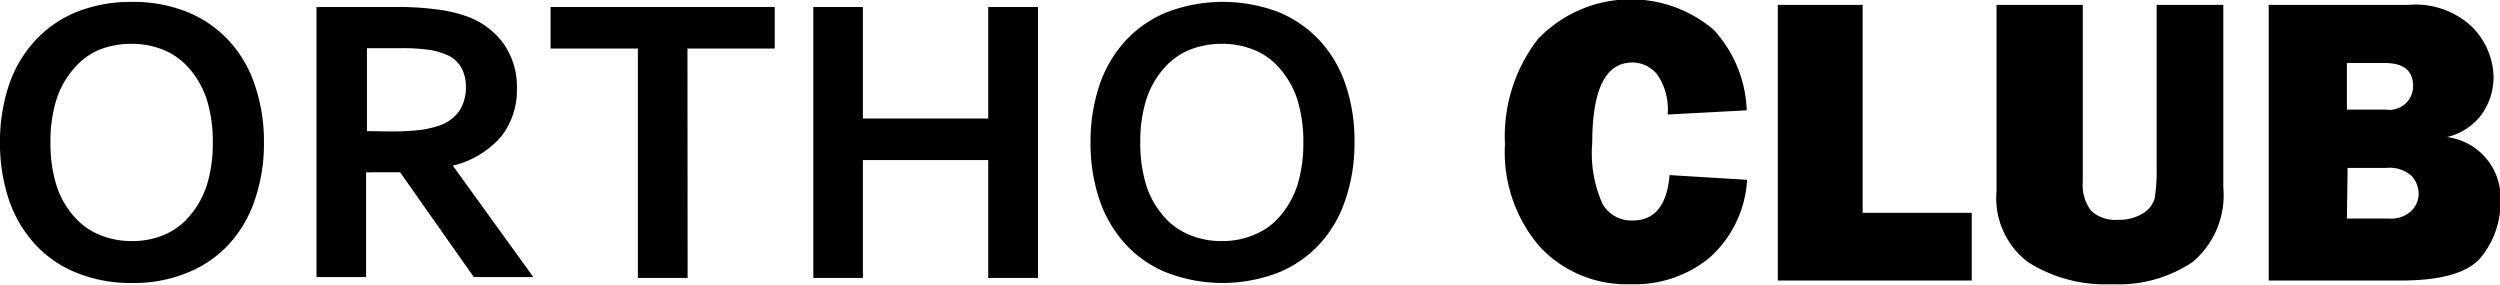 <svg xmlns="http://www.w3.org/2000/svg" viewBox="0 0 143.21 16.31"><g id="e5e8e542-aedc-4bbc-aad8-703dacb8f9cd" data-name="Layer 2"><g id="aead2856-0bda-4fea-a67e-de9c1b34ca16" data-name="Layer 1"><path d="M16.28,11.88a9.89,9.89,0,0,1-.51,3.25,7,7,0,0,1-1.47,2.55,6.52,6.52,0,0,1-2.38,1.65,8,8,0,0,1-3.2.6,8.13,8.13,0,0,1-3.21-.6,6.48,6.48,0,0,1-2.37-1.65,7.16,7.16,0,0,1-1.48-2.55,10.16,10.16,0,0,1-.5-3.25,10.16,10.16,0,0,1,.5-3.25A7.16,7.16,0,0,1,3.14,6.08,6.63,6.63,0,0,1,5.51,4.42a8.31,8.31,0,0,1,3.21-.59,8.23,8.23,0,0,1,3.2.59A6.67,6.67,0,0,1,14.3,6.08a7,7,0,0,1,1.47,2.55A9.89,9.89,0,0,1,16.28,11.88Zm-2.93,0A8.07,8.07,0,0,0,13,9.4a5.2,5.2,0,0,0-1-1.76,3.93,3.93,0,0,0-1.47-1.06,4.84,4.84,0,0,0-1.85-.35,4.93,4.93,0,0,0-1.86.35A3.9,3.9,0,0,0,5.4,7.64a5,5,0,0,0-1,1.76,8.07,8.07,0,0,0-.35,2.48,8.07,8.07,0,0,0,.35,2.48,5,5,0,0,0,1,1.76,3.87,3.87,0,0,0,1.46,1.05,4.74,4.74,0,0,0,1.86.36,4.66,4.66,0,0,0,1.85-.36A3.9,3.9,0,0,0,12,16.12a5.2,5.2,0,0,0,1-1.76A8.07,8.07,0,0,0,13.35,11.88Z" transform="translate(-1.16 -3.72)"/><path d="M30.77,8.78a4.3,4.3,0,0,1-.9,2.76,5.3,5.3,0,0,1-2.77,1.67v0l4.61,6.38H28.3l-4.22-6H22.13v6H19.29V4.12H24a16.42,16.42,0,0,1,2.18.14,8,8,0,0,1,1.73.4A4.45,4.45,0,0,1,30,6.21,4.29,4.29,0,0,1,30.77,8.78Zm-7.23,2.47a15.14,15.14,0,0,0,1.65-.08,5.68,5.68,0,0,0,1.14-.26A2.27,2.27,0,0,0,27.52,10a2.53,2.53,0,0,0,.33-1.29,2.33,2.33,0,0,0-.26-1.11,1.74,1.74,0,0,0-.89-.76,3.94,3.94,0,0,0-1-.27,10.69,10.69,0,0,0-1.52-.09h-2v4.75Z" transform="translate(-1.16 -3.72)"/><path d="M40.55,19.64H37.7V6.5h-5V4.12H45.54V6.5h-5Z" transform="translate(-1.16 -3.72)"/><path d="M50.59,10.51h7.18V4.12h2.85V19.64H57.77V12.89H50.59v6.75H47.75V4.12h2.84Z" transform="translate(-1.16 -3.72)"/><path d="M78.75,11.88a9.89,9.89,0,0,1-.51,3.25,7,7,0,0,1-1.47,2.55,6.57,6.57,0,0,1-2.37,1.65,8.89,8.89,0,0,1-6.42,0,6.48,6.48,0,0,1-2.37-1.65,7.16,7.16,0,0,1-1.48-2.55,10.16,10.16,0,0,1-.5-3.25,10.16,10.16,0,0,1,.5-3.25,7.16,7.16,0,0,1,1.48-2.55A6.63,6.63,0,0,1,68,4.42a9,9,0,0,1,6.42,0,6.72,6.72,0,0,1,2.37,1.66,7,7,0,0,1,1.47,2.55A9.89,9.89,0,0,1,78.75,11.88Zm-2.93,0a8.07,8.07,0,0,0-.35-2.48,5.2,5.2,0,0,0-1-1.76A3.85,3.85,0,0,0,73,6.58a4.84,4.84,0,0,0-1.85-.35,4.93,4.93,0,0,0-1.86.35,3.9,3.9,0,0,0-1.46,1.06,5,5,0,0,0-1,1.76,8.07,8.07,0,0,0-.35,2.48,8.07,8.07,0,0,0,.35,2.48,5,5,0,0,0,1,1.76,3.87,3.87,0,0,0,1.46,1.05,4.74,4.74,0,0,0,1.86.36A4.66,4.66,0,0,0,73,17.17a3.83,3.83,0,0,0,1.47-1.05,5.2,5.2,0,0,0,1-1.76A8.07,8.07,0,0,0,75.82,11.88Z" transform="translate(-1.16 -3.72)"/><path d="M96.8,13.75l4.44.27a6.45,6.45,0,0,1-2.15,4.46A6.72,6.72,0,0,1,94.58,20a6.79,6.79,0,0,1-5.21-2.14,8.31,8.31,0,0,1-2-5.89,9.09,9.09,0,0,1,1.88-6,7.34,7.34,0,0,1,10.07-.55,7.17,7.17,0,0,1,1.9,4.62l-4.53.24A3.5,3.5,0,0,0,96.1,8a1.82,1.82,0,0,0-1.43-.7c-1.53,0-2.3,1.53-2.3,4.61a7.05,7.05,0,0,0,.6,3.51,1.89,1.89,0,0,0,1.68.93C95.93,16.37,96.65,15.5,96.8,13.75Z" transform="translate(-1.16 -3.72)"/><path d="M114.11,15.91v3.88H103V4h4.86V15.91Z" transform="translate(-1.16 -3.72)"/><path d="M128.52,4V14.45a5,5,0,0,1-1.76,4.28A7.59,7.59,0,0,1,122.15,20a8.27,8.27,0,0,1-4.81-1.26,4.59,4.59,0,0,1-1.81-4.08V4h4.94V14.13a2.4,2.4,0,0,0,.48,1.66,2,2,0,0,0,1.53.52,2.57,2.57,0,0,0,1.44-.37,1.5,1.5,0,0,0,.67-.86,10.17,10.17,0,0,0,.11-1.85V4Z" transform="translate(-1.16 -3.72)"/><path d="M131.12,19.79V4h8a4.72,4.72,0,0,1,3.65,1.26A4.19,4.19,0,0,1,144,8.12a3.69,3.69,0,0,1-.67,2.14,3.43,3.43,0,0,1-2,1.31,3.52,3.52,0,0,1,3.07,3.69,5,5,0,0,1-1.08,3.15c-.72.92-2.27,1.38-4.63,1.38ZM135.6,10h2.25a1.35,1.35,0,0,0,1.54-1.35q0-1.32-1.62-1.32H135.6Zm0,6.24H138a1.69,1.69,0,0,0,1.29-.44,1.37,1.37,0,0,0,.42-1,1.53,1.53,0,0,0-.4-1,1.89,1.89,0,0,0-1.47-.46h-2.2Z" transform="translate(-1.16 -3.72)"/></g></g></svg>